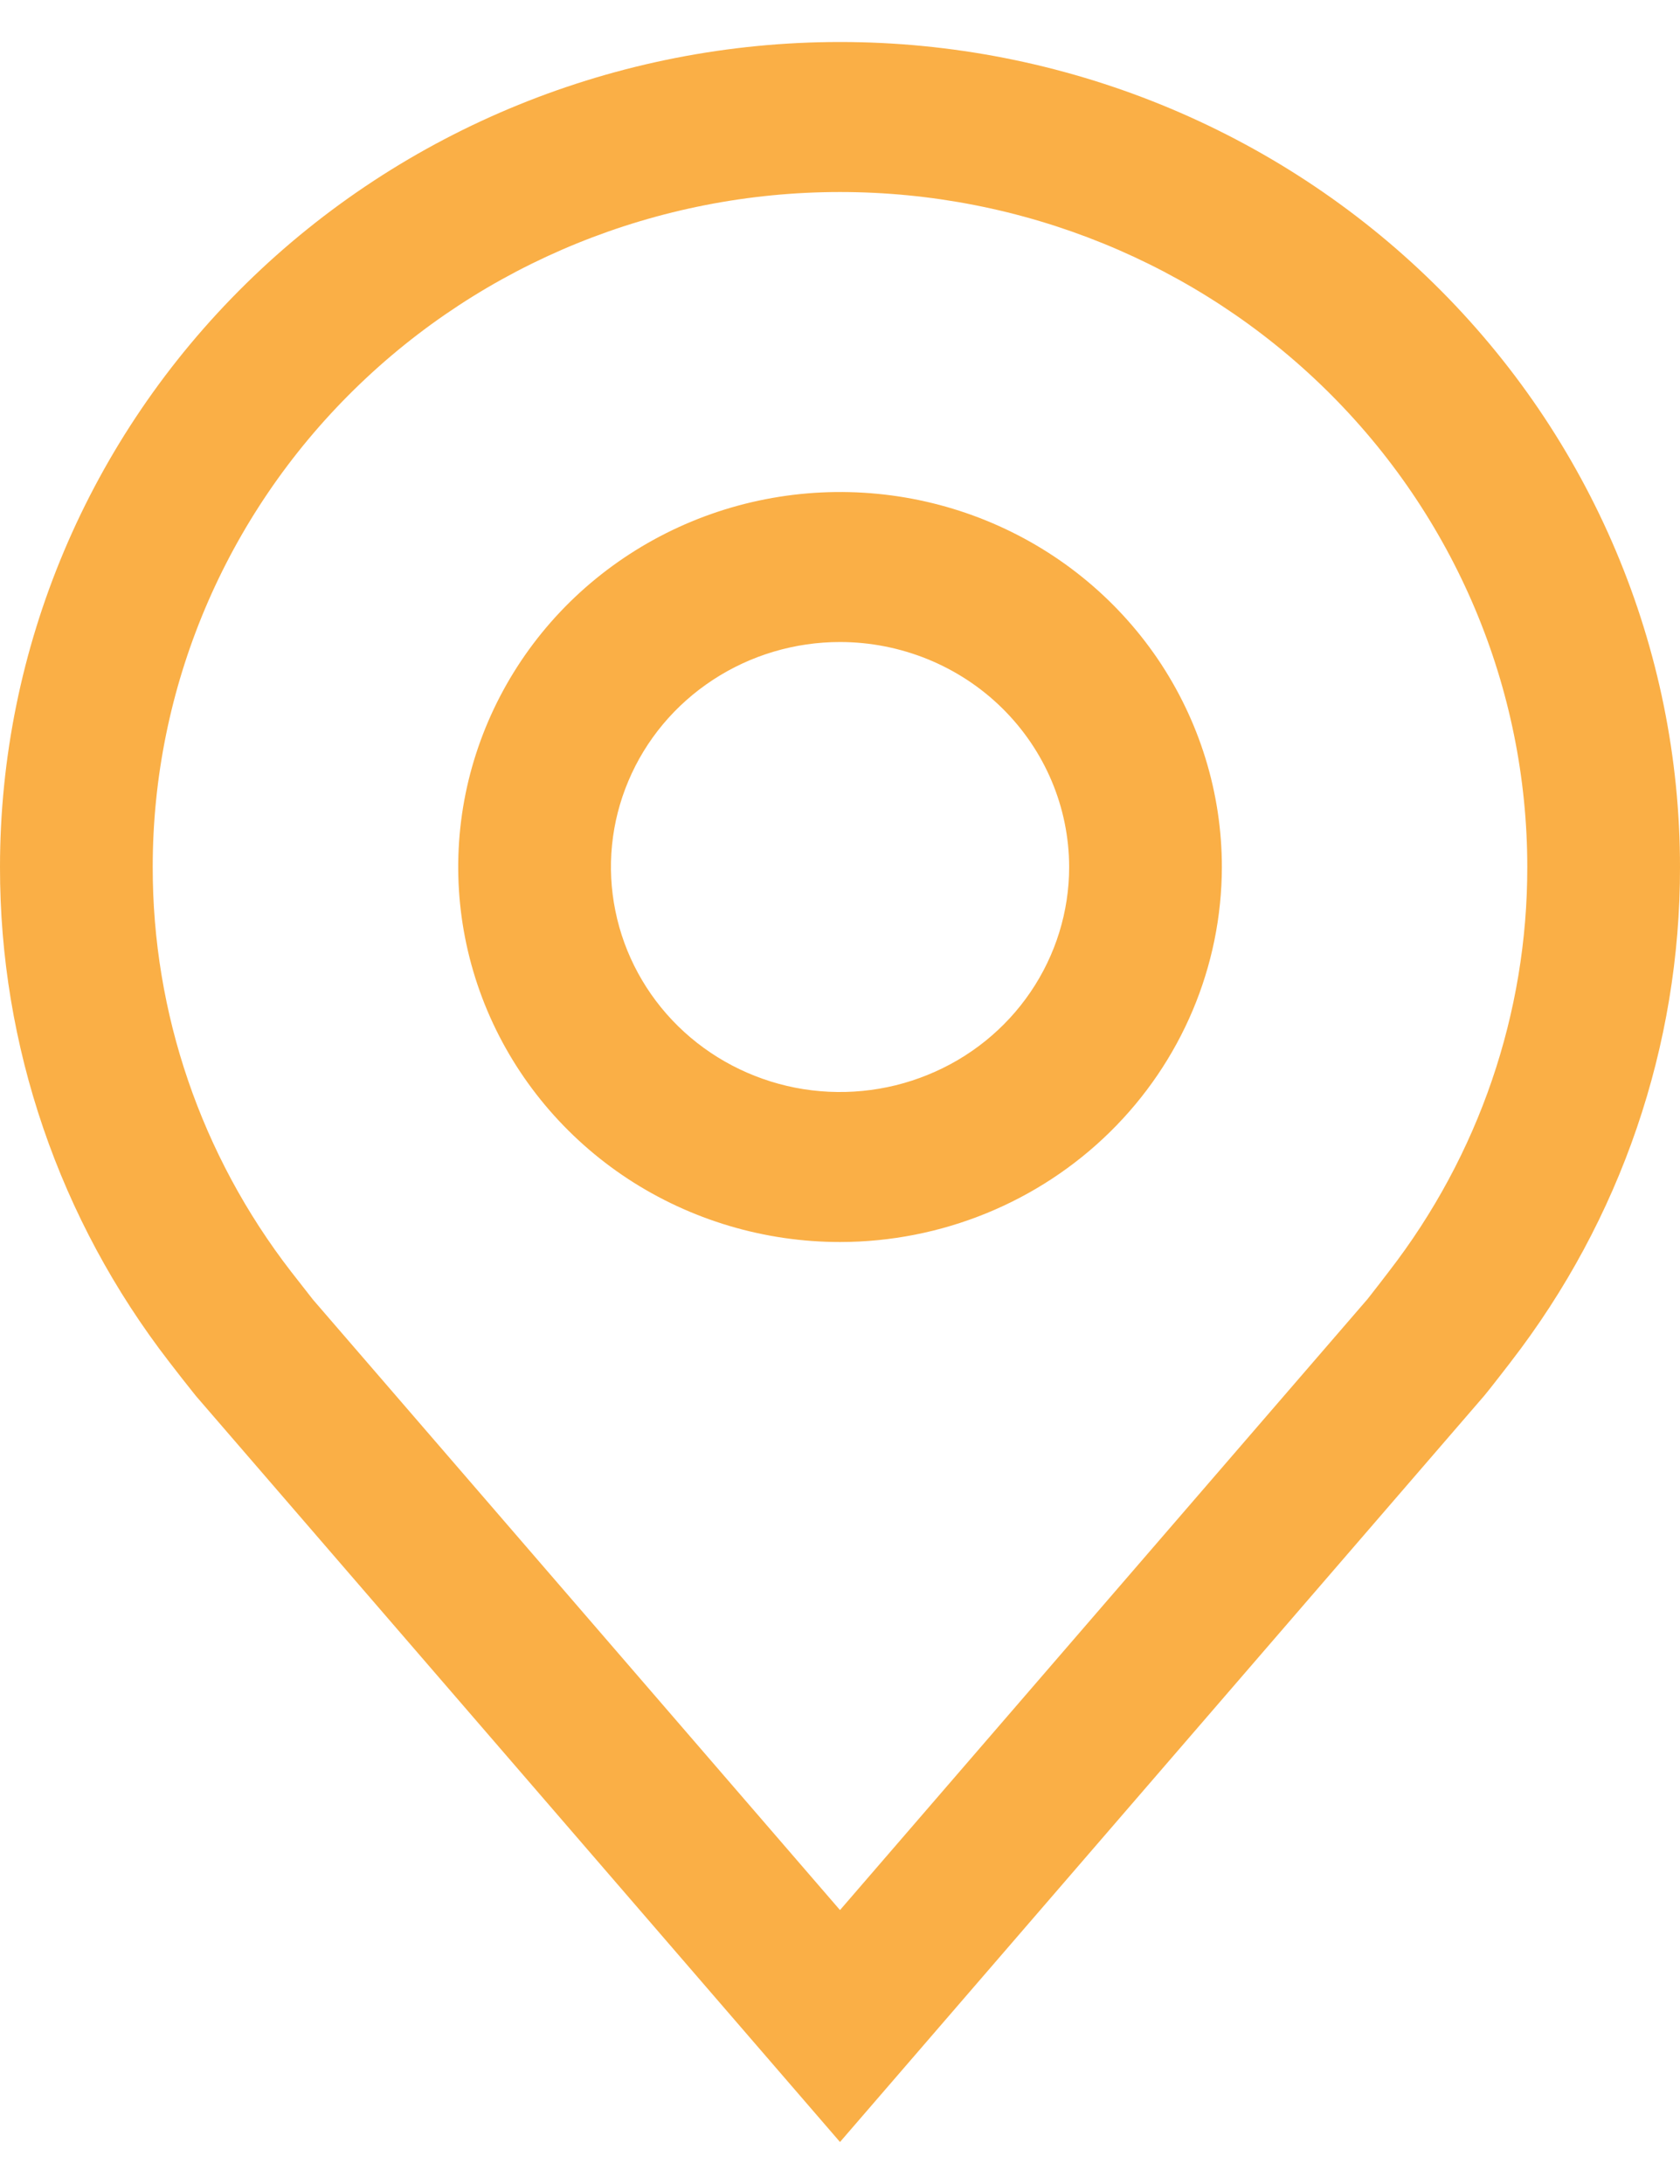 <svg width="20" height="26" viewBox="0 0 20 26" fill="none" xmlns="http://www.w3.org/2000/svg">
<g id="Group 402">
<path id="Vector" d="M10.001 14.786C9.102 14.786 8.223 14.524 7.475 14.034C6.728 13.543 6.145 12.846 5.801 12.03C5.457 11.214 5.367 10.317 5.542 9.451C5.718 8.585 6.151 7.789 6.786 7.165C7.422 6.541 8.232 6.115 9.114 5.943C9.995 5.771 10.909 5.859 11.74 6.197C12.571 6.535 13.28 7.107 13.78 7.841C14.279 8.576 14.546 9.439 14.546 10.322C14.544 11.505 14.065 12.64 13.213 13.477C12.361 14.314 11.206 14.785 10.001 14.786ZM10.001 7.643C9.461 7.643 8.934 7.8 8.485 8.095C8.037 8.389 7.687 8.807 7.481 9.297C7.274 9.786 7.22 10.325 7.326 10.844C7.431 11.364 7.691 11.841 8.072 12.216C8.453 12.59 8.939 12.845 9.468 12.949C9.998 13.052 10.546 12.999 11.044 12.796C11.543 12.594 11.969 12.25 12.268 11.81C12.568 11.369 12.728 10.851 12.728 10.322C12.727 9.612 12.44 8.931 11.928 8.428C11.417 7.926 10.724 7.644 10.001 7.643Z" fill="#F99D1C" fill-opacity="0.81"/>
<path id="Vector_2" d="M10 25.5L2.331 16.617C2.224 16.484 2.119 16.349 2.015 16.214C0.705 14.519 -0.003 12.449 1.0639e-05 10.321C1.0639e-05 7.717 1.054 5.218 2.929 3.377C4.804 1.535 7.348 0.5 10 0.5C12.652 0.5 15.196 1.535 17.071 3.377C18.946 5.218 20 7.717 20 10.321C20.003 12.448 19.296 14.518 17.986 16.212L17.985 16.214C17.985 16.214 17.713 16.566 17.672 16.613L10 25.5ZM3.465 15.138C3.467 15.138 3.678 15.413 3.726 15.472L10 22.739L16.282 15.463C16.322 15.413 16.535 15.137 16.535 15.136C17.606 13.751 18.184 12.06 18.182 10.321C18.182 8.19 17.32 6.146 15.785 4.639C14.251 3.132 12.17 2.286 10 2.286C7.83 2.286 5.749 3.132 4.215 4.639C2.68 6.146 1.818 8.19 1.818 10.321C1.816 12.061 2.394 13.753 3.465 15.138Z" fill="#F99D1C" fill-opacity="0.81"/>
</g>
</svg>
